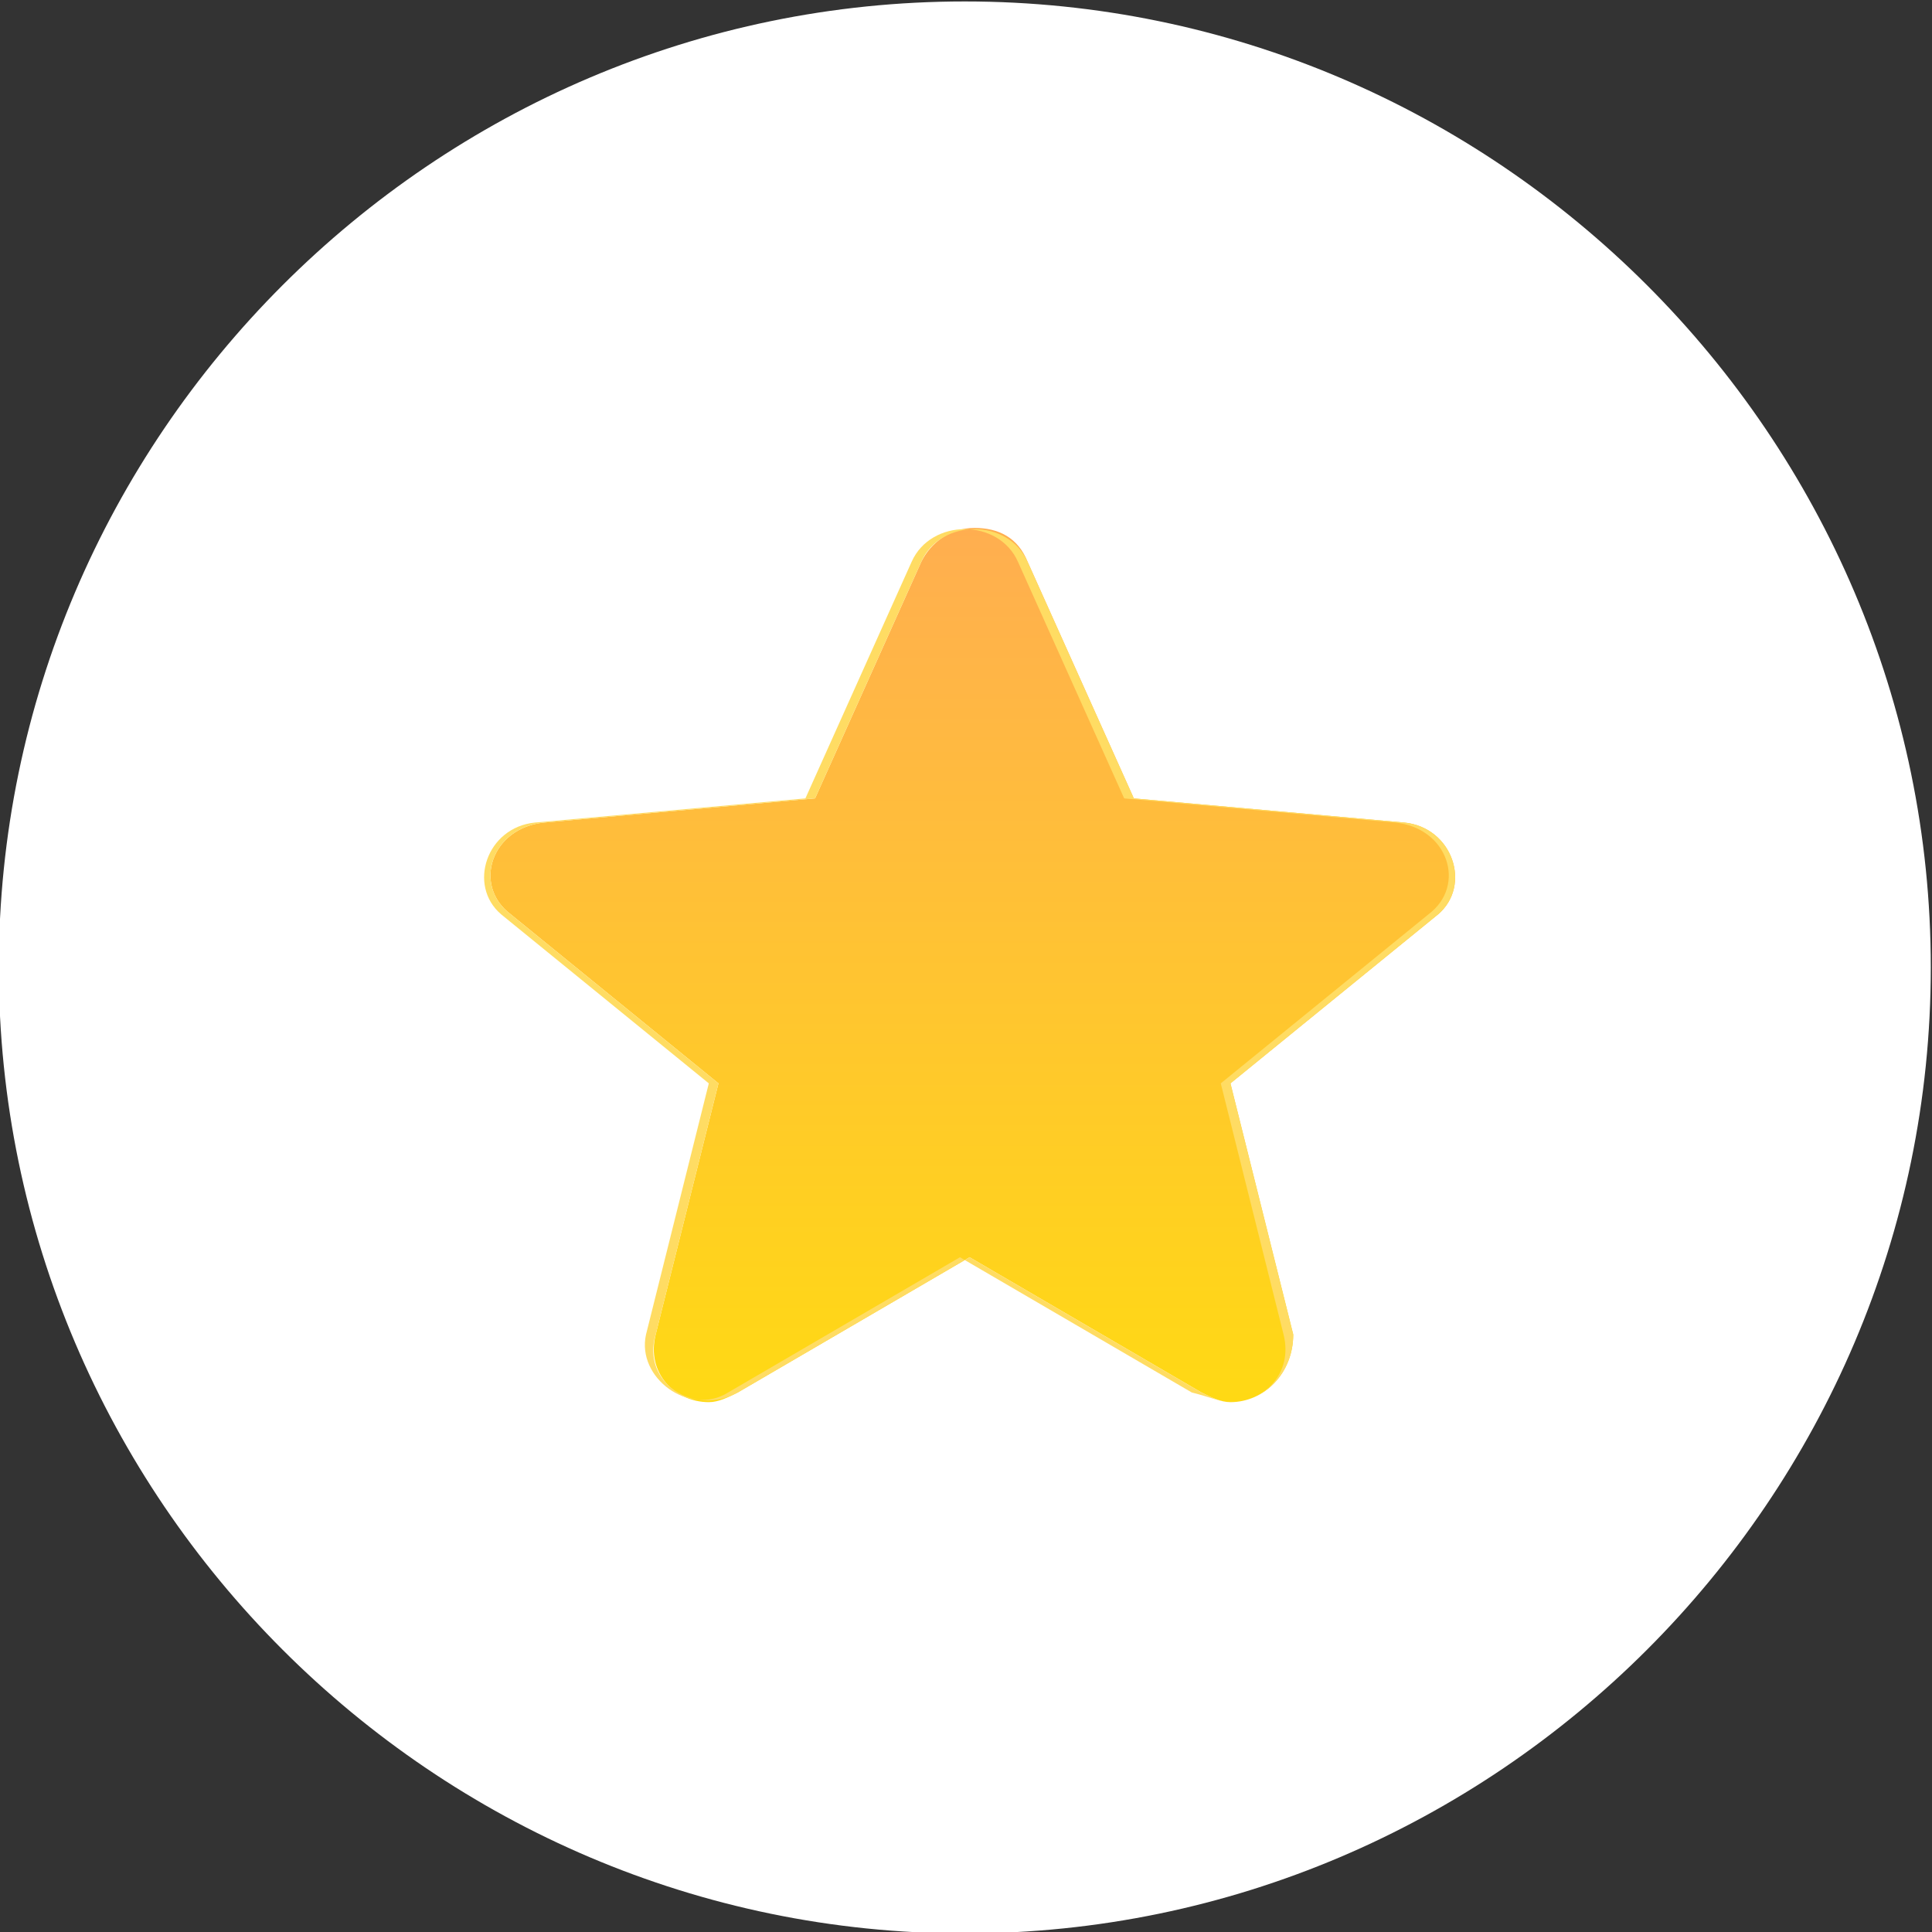 <?xml version="1.0" encoding="utf-8"?>
<!-- Generator: Adobe Illustrator 27.2.0, SVG Export Plug-In . SVG Version: 6.00 Build 0)  -->
<svg version="1.1" id="Layer_1" xmlns="http://www.w3.org/2000/svg" xmlns:xlink="http://www.w3.org/1999/xlink" x="0px" y="0px"
	 viewBox="0 0 40 40" style="enable-background:new 0 0 40 40;" xml:space="preserve">
<rect x="0" y="0" width="40" height="40" fill="#333333" stroke="none"/>
<style type="text/css">
	.st0{fill:#FFFFFF;}
	.st1{fill:url(#SVGID_1_);}
	.st2{fill:#FFDC63;}
</style>
<g id="Group_288897" transform="translate(183.975 172.63)">
	<path id="Ellipse_35" class="st0" d="M-184-152.6c0-11,9-20,20-20s20,9,20,20s-9,20-20,20S-184-141.6-184-152.6z"/>
	<g transform="matrix(1, 0, 0, 1, -183.98, -172.63)">
		<g id="Vector-2" transform="matrix(1, 0, 0, 1, 193.98, 183.63)">
			
				<linearGradient id="SVGID_1_" gradientUnits="userSpaceOnUse" x1="-813.767" y1="1040.111" x2="-813.767" y2="1039.111" gradientTransform="matrix(20 0 0 -18 16101.349 18549.377)">
				<stop  offset="0" style="stop-color:#FFAE50"/>
				<stop  offset="1" style="stop-color:#FFD914"/>
			</linearGradient>
			<path class="st1" d="M-168.5-154.6c-0.2,0-0.4-0.1-0.6-0.2l-4.8-2.8l-4.8,2.8c-0.2,0.1-0.4,0.2-0.6,0.2c-0.7,0-1.3-0.6-1.1-1.4
				l1.3-5.2l-4.3-3.5c-0.8-0.6-0.4-1.8,0.7-1.9l5.6-0.5l2.2-4.9c0.2-0.4,0.6-0.7,1.1-0.7s0.9,0.2,1.1,0.7l2.2,4.9l5.6,0.5
				c1,0.1,1.4,1.3,0.7,1.9l-4.3,3.5l1.3,5.2C-167.2-155.2-167.8-154.6-168.5-154.6z"/>
			<path class="st2" d="M-168.5-154.6c-0.2,0-0.4-0.1-0.6-0.2l-4.8-2.8l-4.8,2.8c-0.9,0.5-2-0.2-1.7-1.2l1.3-5.2l-4.3-3.5
				c-0.8-0.6-0.4-1.8,0.7-1.9l5.6-0.5l2.2-4.9c0.4-0.9,1.8-0.9,2.2,0l2.2,4.9l5.6,0.5c1,0.1,1.4,1.3,0.7,1.9l-4.3,3.5l1.3,5.2
				C-167.2-155.2-167.8-154.6-168.5-154.6z M-168.5-154.6c0.7,0,1.3-0.6,1.1-1.4l-1.3-5.2l4.3-3.5c0.8-0.6,0.4-1.8-0.7-1.9l-5.6-0.5
				l-2.2-4.9c-0.4-0.9-1.8-0.9-2.2,0l-2.2,4.9l-5.6,0.5c-1,0.1-1.4,1.3-0.7,1.9l4.3,3.5l-1.3,5.2c-0.2,0.9,0.9,1.7,1.7,1.2l4.8-2.8
				l4.8,2.8C-168.9-154.7-168.7-154.6-168.5-154.6z"/>
		</g>
	</g>
</g>
</svg>
